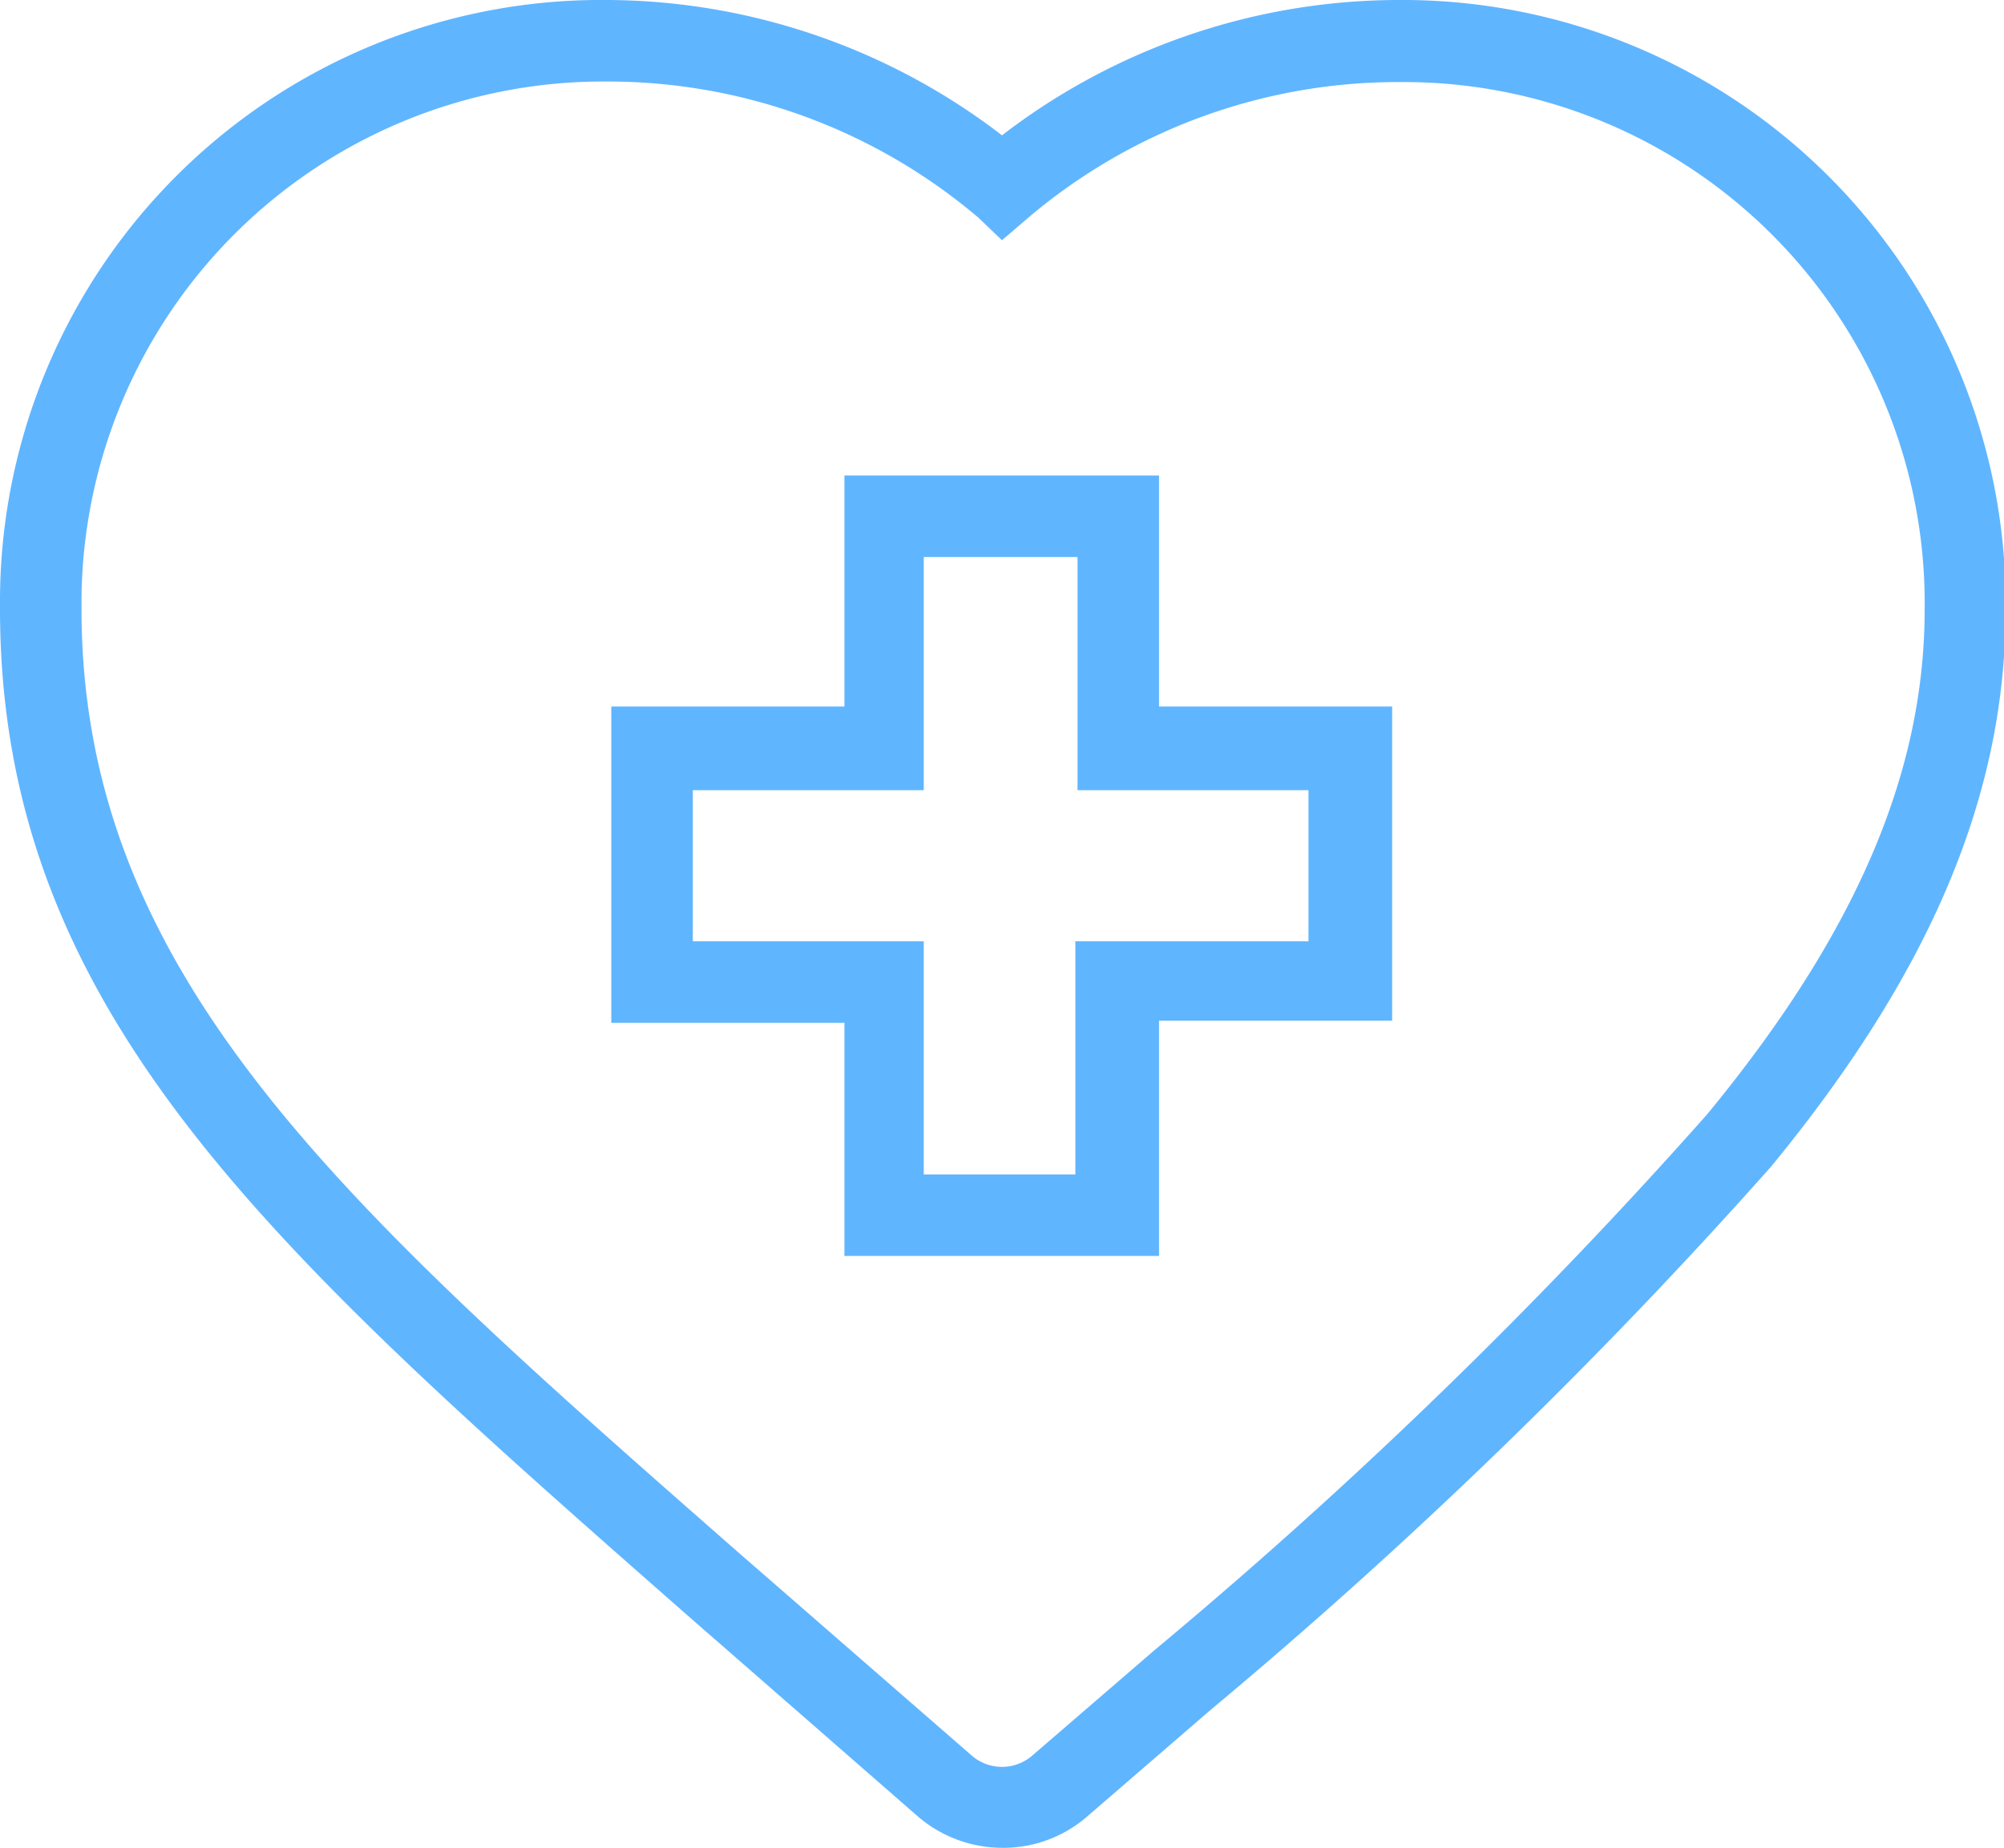 <svg xmlns="http://www.w3.org/2000/svg" viewBox="0 0 36.88 34"><defs><style>.cls-1{fill:#60b5ff;}</style></defs><g id="Vrstva_2" data-name="Vrstva 2"><g id="POST_2" data-name="POST 2"><path class="cls-1" d="M18.44,34a2.39,2.39,0,0,1-1.54-.57l-4.24-3.7C5,23,0,18.62,0,11.2V11A11.07,11.07,0,0,1,11.21,0a12,12,0,0,1,7.23,2.49A12,12,0,0,1,25.67,0h.24a11.1,11.1,0,0,1,11,11.21c0,3.41-1.37,6.67-4.32,10.26a96.55,96.55,0,0,1-10.32,10L20,33.43A2.35,2.35,0,0,1,18.44,34ZM11.09,1.5A9.6,9.6,0,0,0,1.5,11v.2c0,6.76,4.83,11,12.14,17.41h0l4.24,3.69a.85.85,0,0,0,1.12,0l2.25-1.94a93.84,93.84,0,0,0,10.17-9.86c2.7-3.28,4-6.24,4-9.29a9.59,9.59,0,0,0-9.49-9.7h-.2A10.52,10.52,0,0,0,18.93,4l-.49.42L18,4A10.54,10.54,0,0,0,11.19,1.5ZM21.33,23.11H15.54V18.82H11.25V13h4.29V8.75h5.79V13h4.29v5.78H21.33ZM17,21.61h2.79V17.32h4.29V14.54H19.83V10.25H17v4.29H12.75v2.78H17Z"/></g></g></svg>